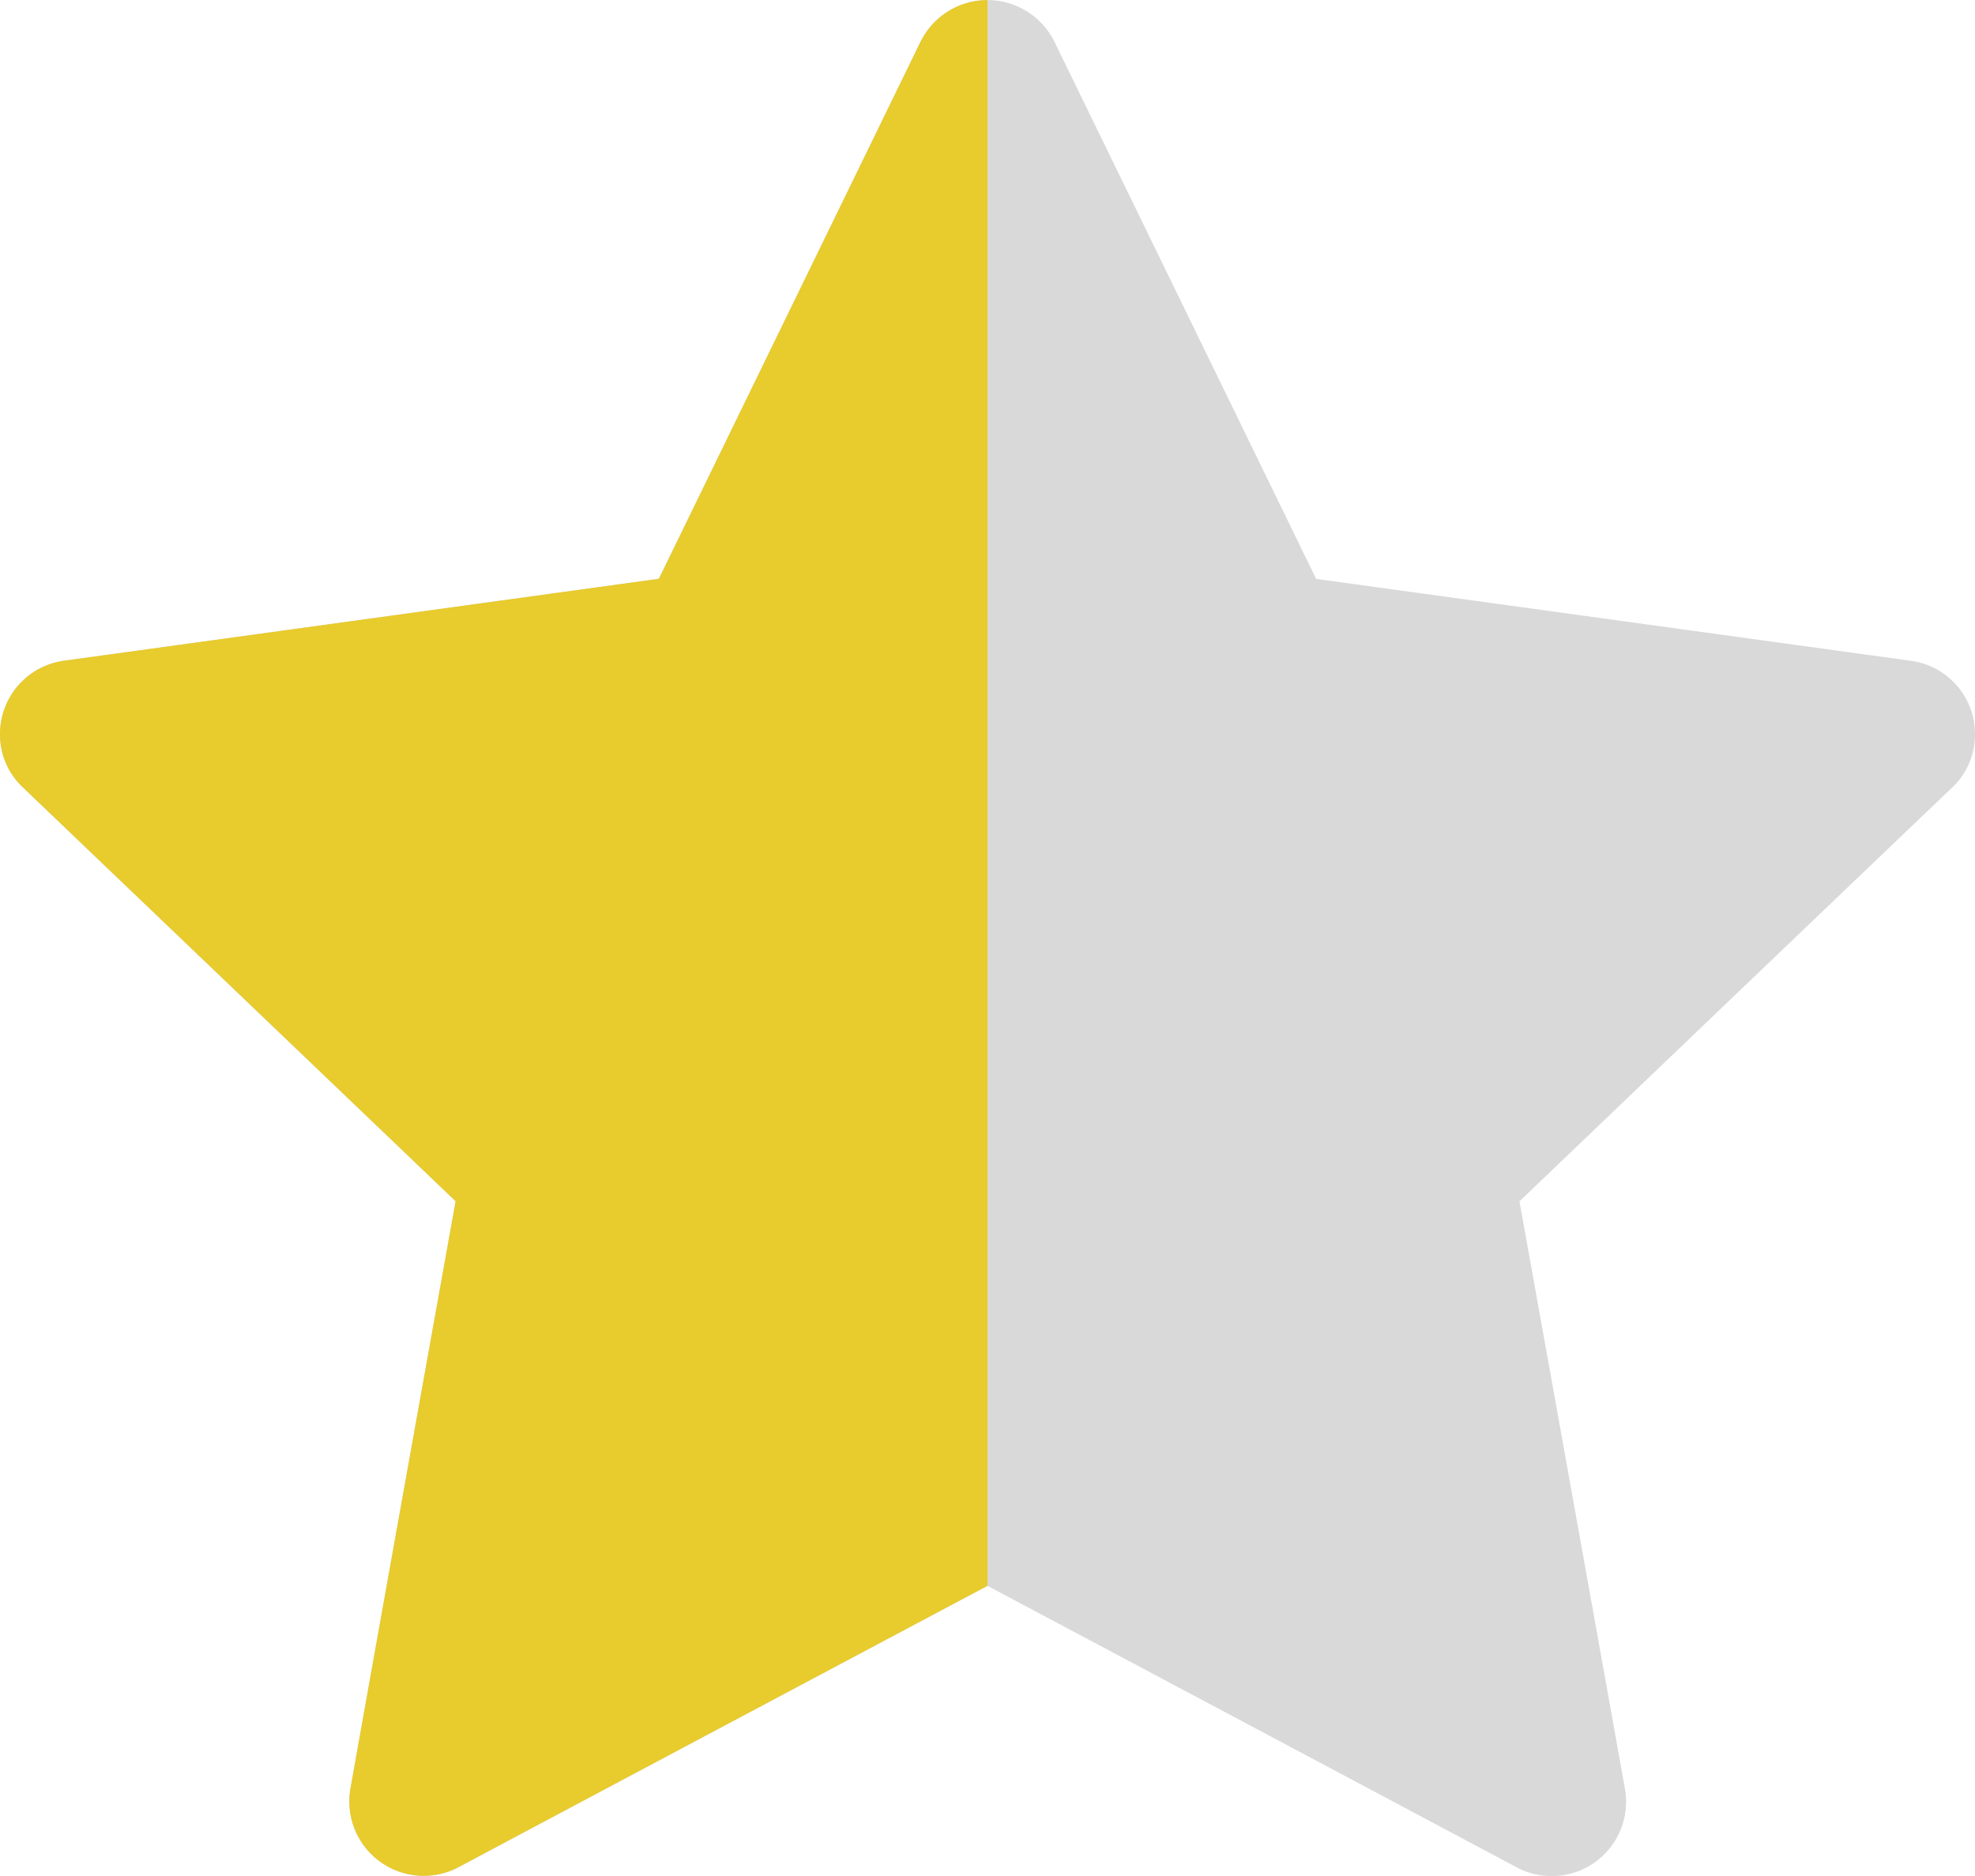 <svg xmlns="http://www.w3.org/2000/svg" xmlns:xlink="http://www.w3.org/1999/xlink" width="19.727" height="18.74" viewBox="0 0 19.727 18.74">
  <defs>
    <clipPath id="clip-path">
      <rect id="長方形_1332" data-name="長方形 1332" width="9.863" height="18.74" transform="translate(1115 5613)" fill="#acacac"/>
    </clipPath>
  </defs>
  <g id="グループ_1683" data-name="グループ 1683" transform="translate(-1115 -5613)">
    <path id="iconmonstr-star-filled_1_" data-name="iconmonstr-star-filled (1)" d="M11.195,2.917a.745.745,0,0,1,1.337,0c.961,1.971,2.614,5.366,2.614,5.366l5.94.818a.739.739,0,0,1,.641.737.726.726,0,0,1-.228.529c-1.588,1.517-4.322,4.134-4.322,4.134s.668,3.715,1.054,5.871a.743.743,0,0,1-1.082.782c-1.941-1.034-5.286-2.812-5.286-2.812s-3.345,1.778-5.286,2.812A.743.743,0,0,1,5.5,20.37C5.883,18.215,6.551,14.5,6.551,14.5L2.229,10.366A.723.723,0,0,1,2,9.838.74.74,0,0,1,2.642,9.1l5.939-.818,2.614-5.366Z" transform="translate(1113 5610.5)" fill="#d9d9d9"/>
    <g id="マスクグループ_8" data-name="マスクグループ 8" clip-path="url(#clip-path)">
      <path id="iconmonstr-star-filled_1_2" data-name="iconmonstr-star-filled (1)" d="M11.195,2.917a.745.745,0,0,1,1.337,0c.961,1.971,2.614,5.366,2.614,5.366l5.94.818a.739.739,0,0,1,.641.737.726.726,0,0,1-.228.529c-1.588,1.517-4.322,4.134-4.322,4.134s.668,3.715,1.054,5.871a.743.743,0,0,1-1.082.782c-1.941-1.034-5.286-2.812-5.286-2.812s-3.345,1.778-5.286,2.812A.743.743,0,0,1,5.5,20.37C5.883,18.215,6.551,14.5,6.551,14.5L2.229,10.366A.723.723,0,0,1,2,9.838.74.74,0,0,1,2.642,9.1l5.939-.818,2.614-5.366Z" transform="translate(1113 5610.5)" fill="#e8cb2d"/>
    </g>
  </g>
</svg>
